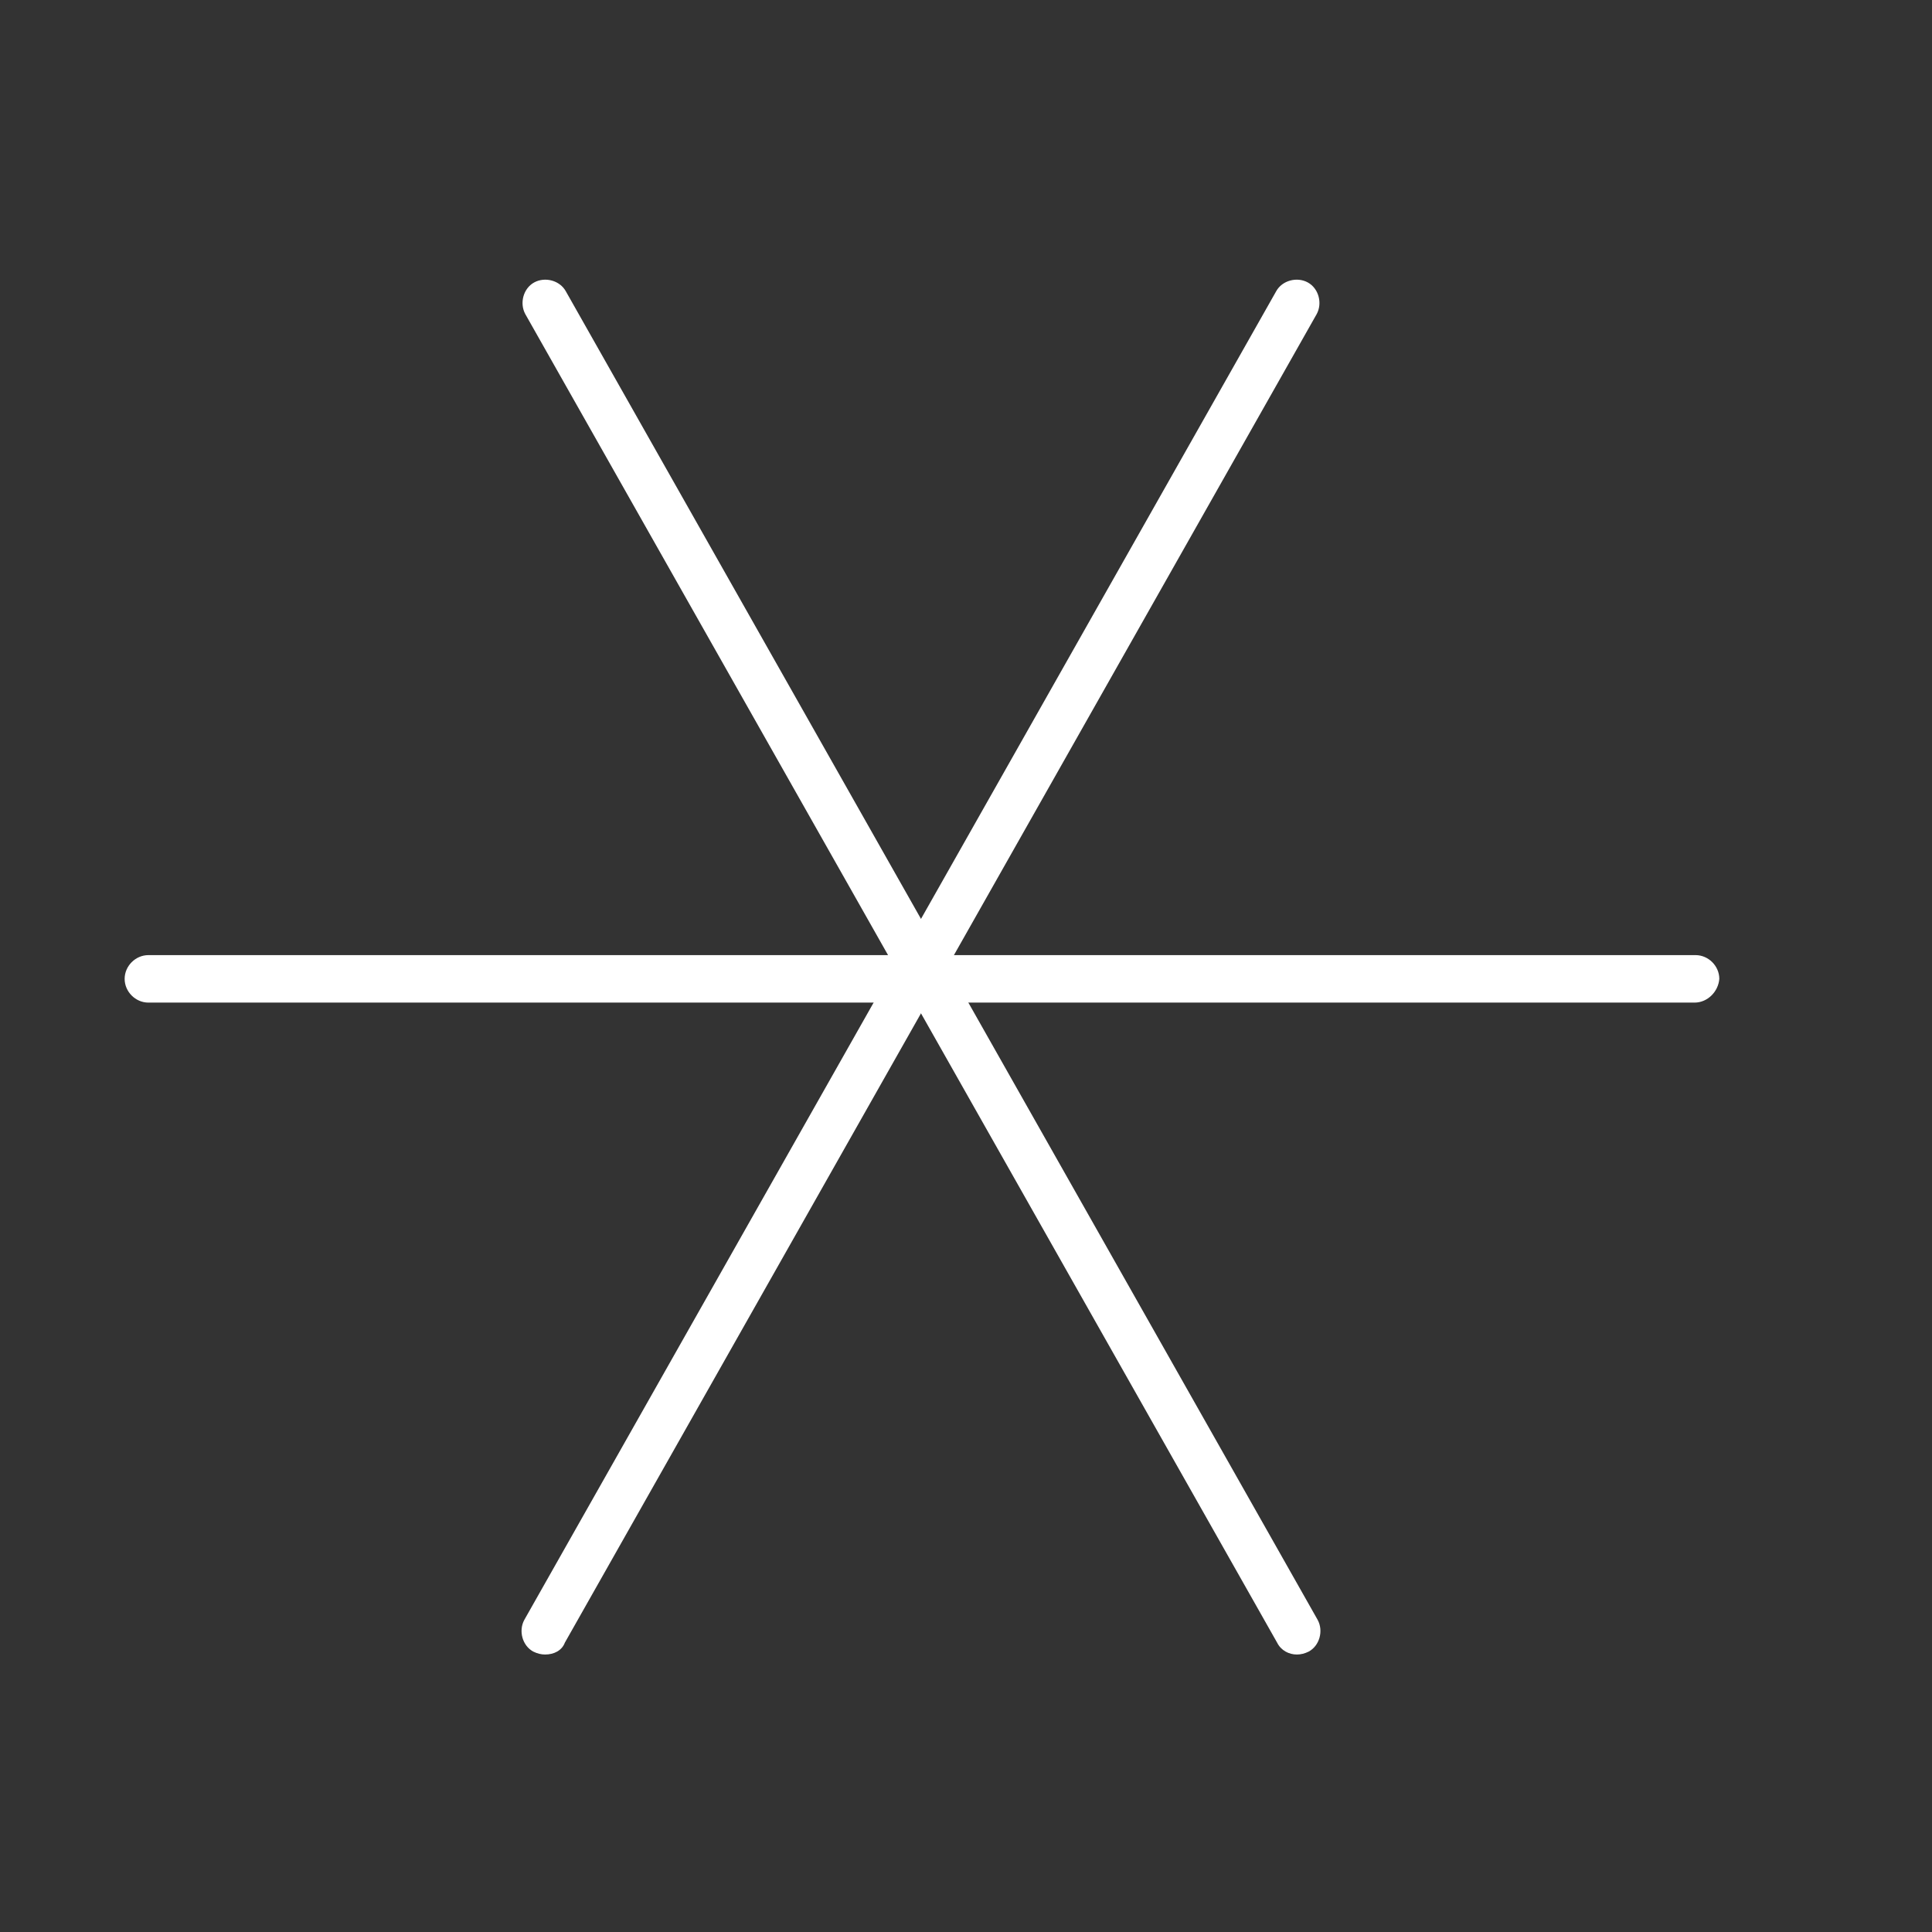 <?xml version="1.0" encoding="UTF-8"?>
<svg xmlns="http://www.w3.org/2000/svg" xmlns:xlink="http://www.w3.org/1999/xlink" xmlns:svgjs="http://svgjs.com/svgjs" id="SvgjsSvg1001" width="288" height="288" version="1.1">
  <rect width="100%" height="100%" fill="#333333" stroke="none"/>
  <defs id="SvgjsDefs1002"></defs>
  <g id="SvgjsG1008">
    <svg xmlns="http://www.w3.org/2000/svg" viewBox="0 0 195.3 179" width="288" height="288">
      <path d="M171.3,93.2H15c-1.3,0-2.4-1.1-2.4-2.4c0-1.3,1.1-2.4,2.4-2.4h156.4c1.3,0,2.4,1.1,2.4,2.4   C173.7,92.1,172.6,93.2,171.3,93.2z" fill="#ffffff" class="color000 svgShape"></path>
      <path d="M55.1,159.1c-0.4,0-0.8-0.1-1.2-0.3c-1.1-0.6-1.5-2.1-0.9-3.2l76-134.3c0.6-1.1,2.1-1.5,3.2-0.9c1.1,0.6,1.5,2.1,0.9,3.2    l-76,134.3C56.8,158.7,56,159.1,55.1,159.1z" fill="#ffffff" class="color000 svgShape"></path>
      <path d="M131.1,159.1c-0.8,0-1.6-0.4-2-1.2l-76-134.3c-0.6-1.1-0.2-2.6,0.9-3.2c1.1-0.6,2.6-0.2,3.2,0.9l76,134.3    c0.6,1.1,0.2,2.6-0.9,3.2C131.9,159,131.5,159.1,131.1,159.1z" fill="#ffffff" class="color000 svgShape"></path>
    </svg>
  </g>
</svg>
